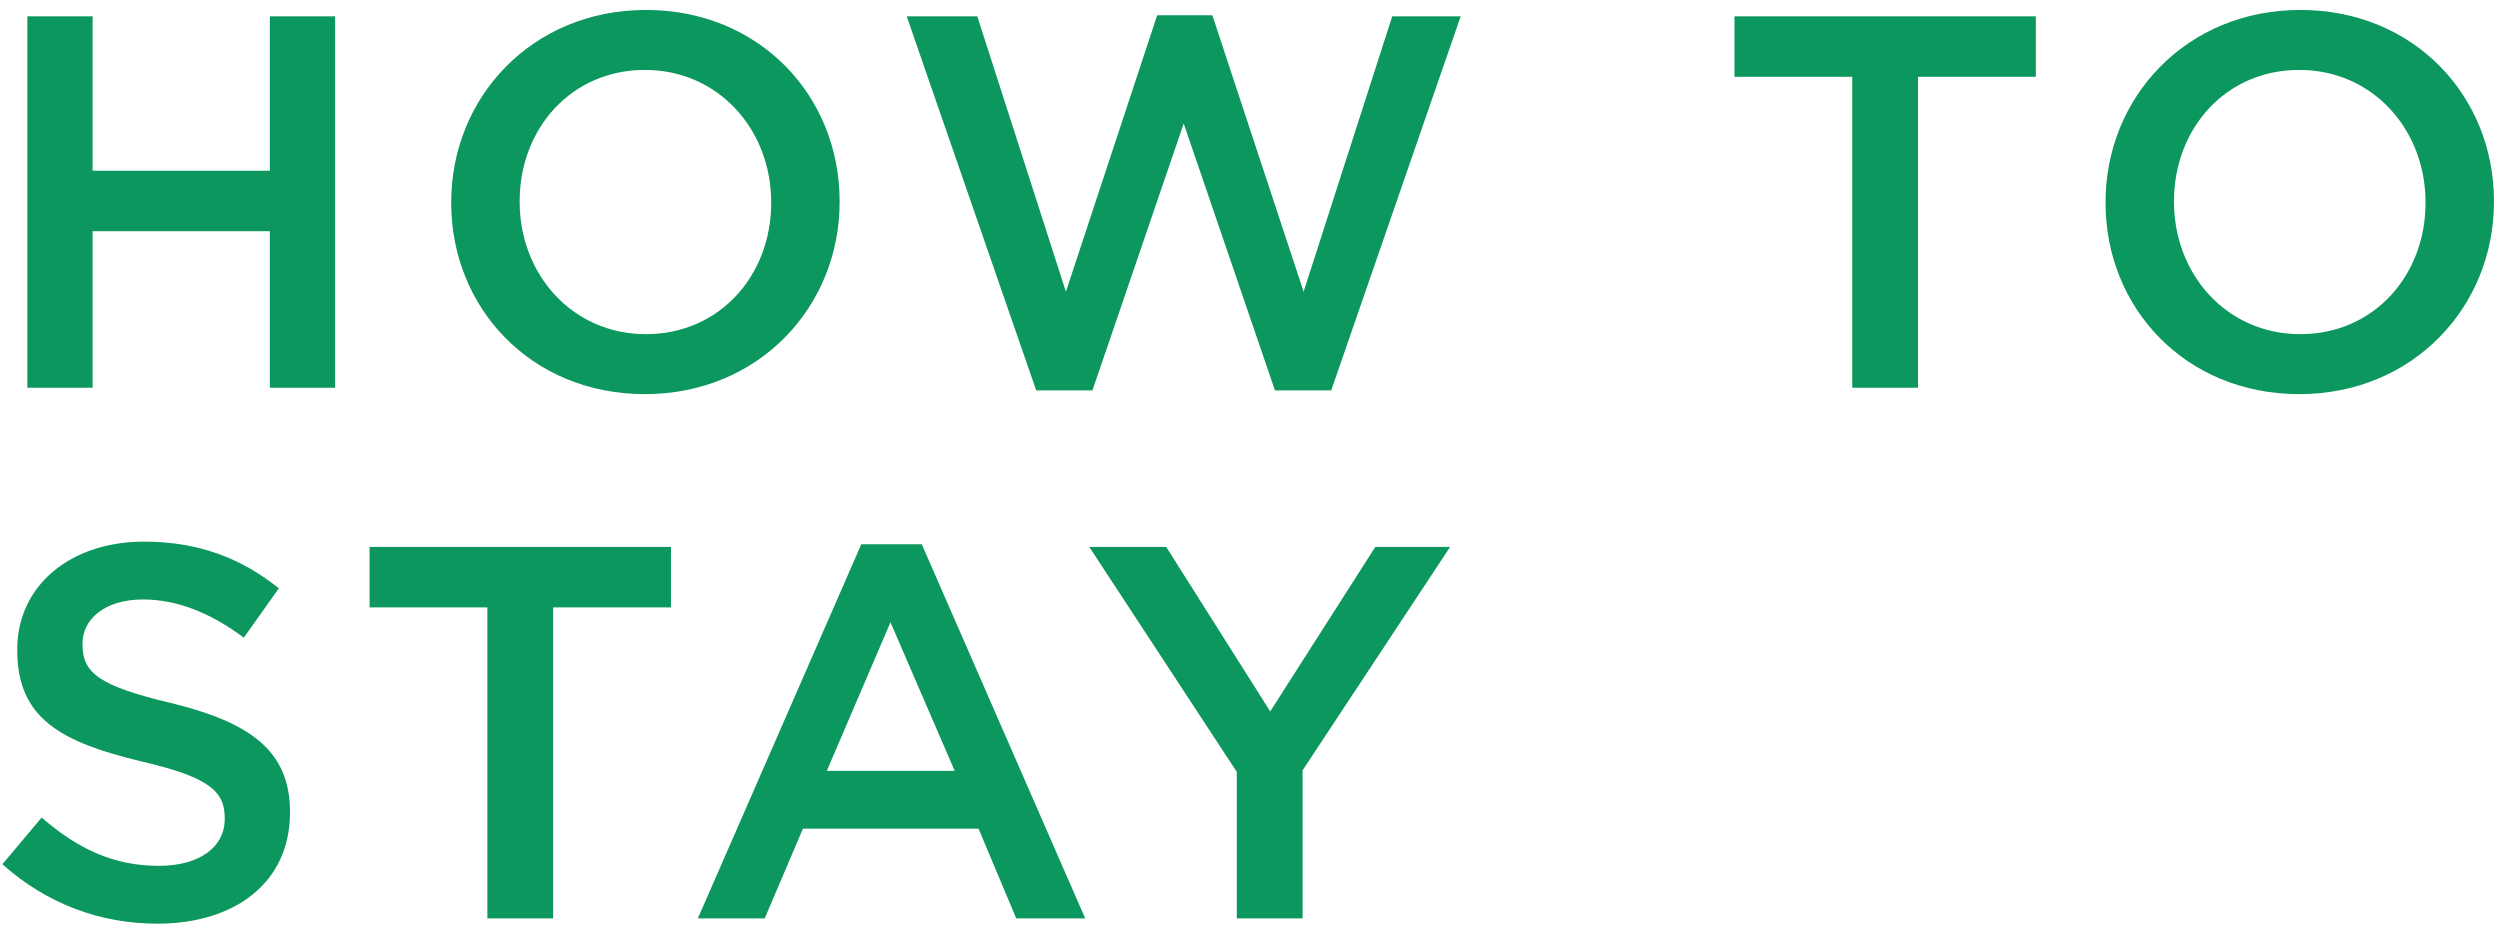 <svg xmlns="http://www.w3.org/2000/svg" width="245" height="91" fill="none"><path fill="#0B975D" d="M121.206 90V75.648L106.75 53.6h7.54l10.192 16.12 10.296-16.12h7.332l-14.456 21.892V90zM68.39 90l16.017-36.66h5.928L106.35 90h-6.76l-3.692-8.788H78.687L74.943 90zm12.637-14.456h12.532l-6.292-14.56zM47.763 90V59.528H36.219V53.6h29.536v5.928H54.21V90zm-32.345.52c-5.564 0-10.816-1.924-15.184-5.824l3.848-4.576c3.484 3.016 6.968 4.732 11.492 4.732 3.952 0 6.448-1.82 6.448-4.576v-.104c0-2.6-1.456-4.004-8.216-5.564C6.058 72.736 1.69 70.448 1.69 63.74v-.104c0-6.24 5.2-10.556 12.428-10.556 5.304 0 9.516 1.612 13.208 4.576l-3.432 4.836c-3.276-2.444-6.552-3.744-9.88-3.744-3.744 0-5.928 1.924-5.928 4.316v.104c0 2.808 1.664 4.056 8.632 5.72 7.696 1.872 11.7 4.628 11.7 10.66v.104c0 6.812-5.356 10.868-13 10.868m209.906-51.896c-11.18 0-18.98-8.476-18.98-18.72V19.8c0-10.244 7.904-18.824 19.084-18.824s18.98 8.476 18.98 18.72v.104c0 10.244-7.904 18.824-19.084 18.824m.104-5.876c7.228 0 12.272-5.772 12.272-12.844V19.8c0-7.072-5.148-12.948-12.376-12.948s-12.272 5.772-12.272 12.844v.104c0 7.072 5.148 12.948 12.376 12.948M181.521 38V7.528h-11.544V1.6h29.536v5.928h-11.544V38zm-79.974.26L88.859 1.6h6.916l8.684 26.988 8.944-27.092h5.408l8.944 27.092L136.439 1.6h6.708l-12.688 36.66h-5.512l-8.944-26.156-8.944 26.156zm-38.348.364c-11.18 0-18.98-8.476-18.98-18.72V19.8C44.219 9.556 52.123.976 63.303.976s18.98 8.476 18.98 18.72v.104c0 10.244-7.904 18.824-19.084 18.824m.104-5.876c7.228 0 12.272-5.772 12.272-12.844V19.8c0-7.072-5.148-12.948-12.376-12.948s-12.272 5.772-12.272 12.844v.104c0 7.072 5.148 12.948 12.376 12.948M2.68 38V1.6h6.396v15.132h17.368V1.6h6.396V38h-6.396V22.66H9.076V38z"/></svg>